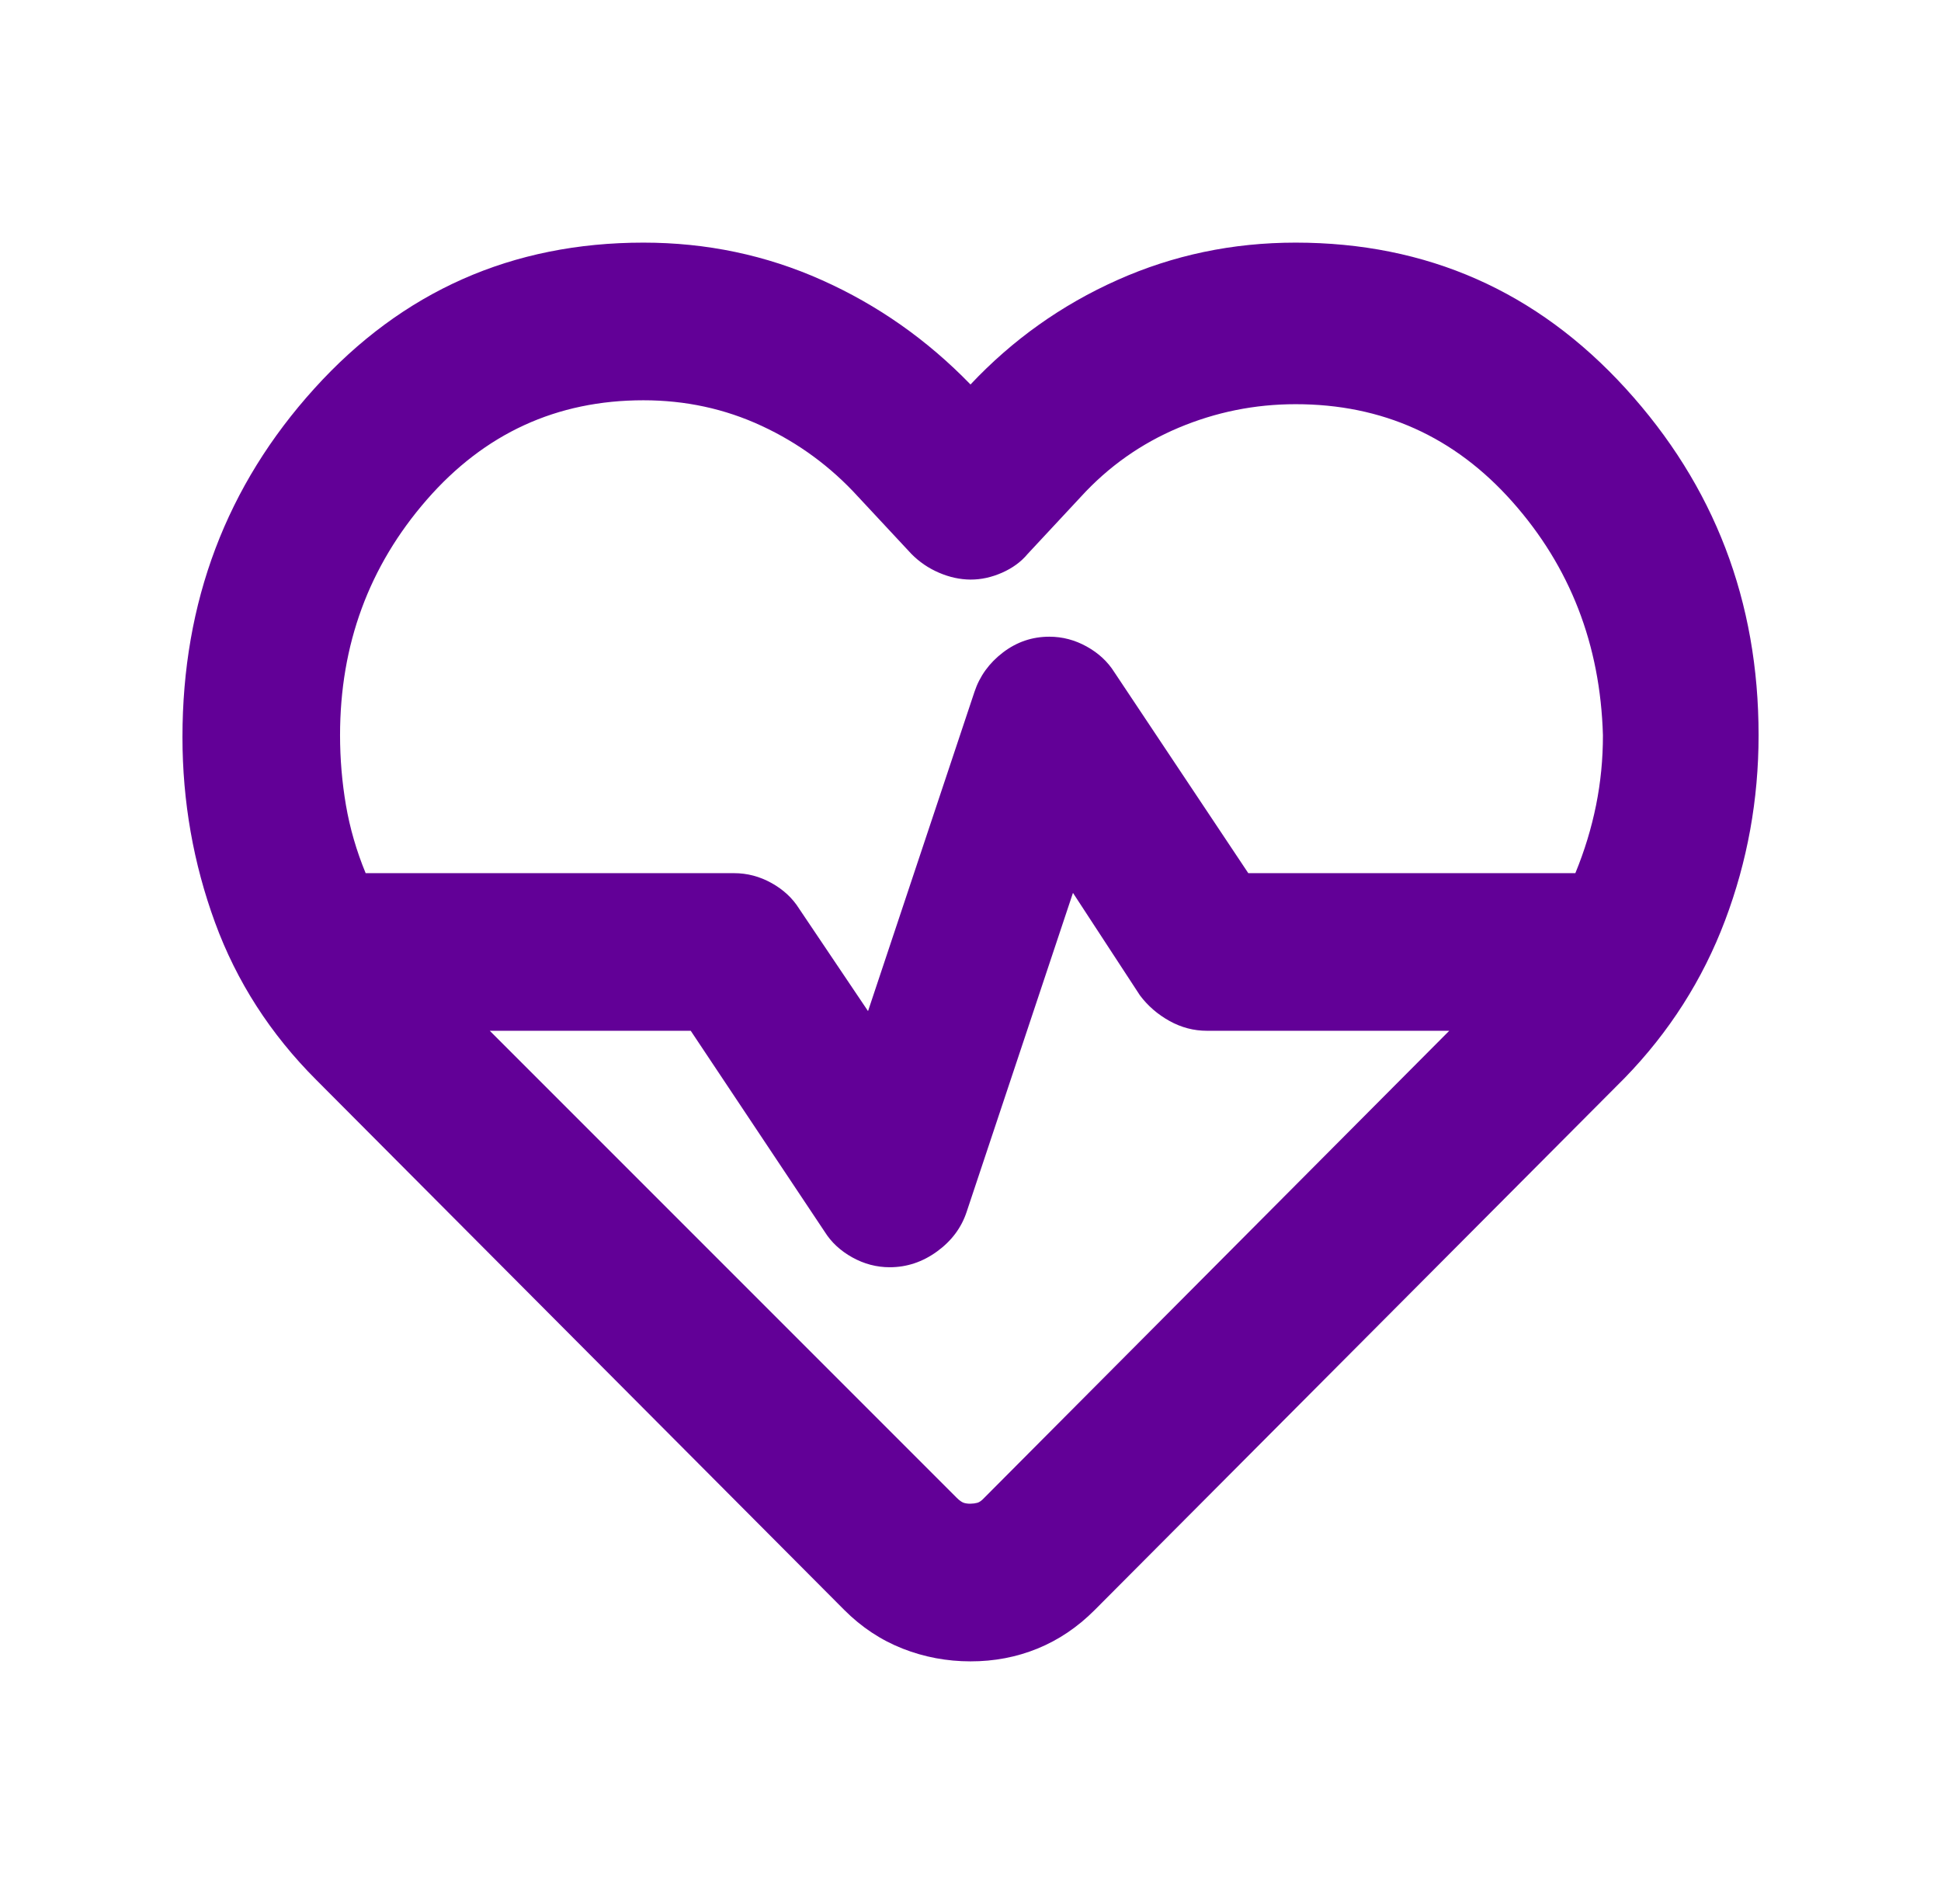 <svg width="52" height="51" viewBox="0 0 52 51" fill="none" xmlns="http://www.w3.org/2000/svg">
<path d="M26 44.502C25.367 44.502 24.76 44.388 24.18 44.16C23.6 43.931 23.081 43.588 22.622 43.129L8.477 28.931C7.245 27.7 6.339 26.292 5.76 24.709C5.18 23.125 4.889 21.471 4.888 19.747C4.888 16.123 6.066 13.009 8.424 10.405C10.781 7.801 13.72 6.499 17.238 6.499C18.927 6.499 20.52 6.833 22.016 7.502C23.512 8.17 24.84 9.103 26 10.299C27.126 9.103 28.437 8.17 29.933 7.502C31.43 6.833 33.021 6.499 34.709 6.499C38.228 6.499 41.175 7.801 43.551 10.405C45.927 13.009 47.114 16.105 47.113 19.694C47.113 21.419 46.813 23.072 46.215 24.656C45.617 26.239 44.72 27.647 43.523 28.878L29.325 43.129C28.868 43.587 28.358 43.93 27.795 44.16C27.232 44.389 26.633 44.503 26 44.502ZM28.111 17.055C28.463 17.055 28.797 17.143 29.114 17.319C29.431 17.495 29.677 17.724 29.853 18.005L33.442 23.389H42.204C42.45 22.791 42.635 22.184 42.759 21.569C42.883 20.954 42.944 20.329 42.943 19.694C42.873 17.266 42.063 15.181 40.515 13.439C38.967 11.696 37.031 10.826 34.709 10.827C33.618 10.827 32.572 11.038 31.57 11.46C30.567 11.883 29.696 12.498 28.956 13.308L27.531 14.838C27.355 15.05 27.126 15.217 26.845 15.341C26.563 15.465 26.282 15.526 26 15.525C25.719 15.523 25.437 15.462 25.156 15.341C24.874 15.22 24.628 15.052 24.417 14.838L22.991 13.308C22.253 12.498 21.39 11.865 20.405 11.408C19.42 10.95 18.364 10.722 17.238 10.722C14.916 10.722 12.981 11.61 11.432 13.388C9.884 15.166 9.11 17.268 9.11 19.694C9.11 20.328 9.163 20.953 9.268 21.569C9.374 22.186 9.55 22.792 9.796 23.389H19.666C20.018 23.389 20.352 23.477 20.669 23.653C20.986 23.829 21.232 24.058 21.408 24.339L23.255 27.084L26.106 18.533C26.246 18.111 26.501 17.759 26.87 17.477C27.239 17.196 27.652 17.055 28.111 17.055ZM28.745 23.917L25.895 32.467C25.754 32.89 25.49 33.242 25.103 33.523C24.716 33.804 24.294 33.945 23.836 33.945C23.484 33.945 23.15 33.857 22.833 33.681C22.517 33.505 22.27 33.277 22.094 32.995L18.505 27.611H13.121L25.631 40.121C25.701 40.191 25.763 40.235 25.816 40.254C25.87 40.272 25.931 40.28 26 40.279C26.069 40.278 26.131 40.269 26.186 40.254C26.241 40.238 26.302 40.194 26.369 40.121L38.826 27.611H32.334C31.982 27.611 31.648 27.524 31.331 27.348C31.014 27.172 30.75 26.943 30.539 26.662L28.745 23.917Z" fill="#620097"/>
</svg>
